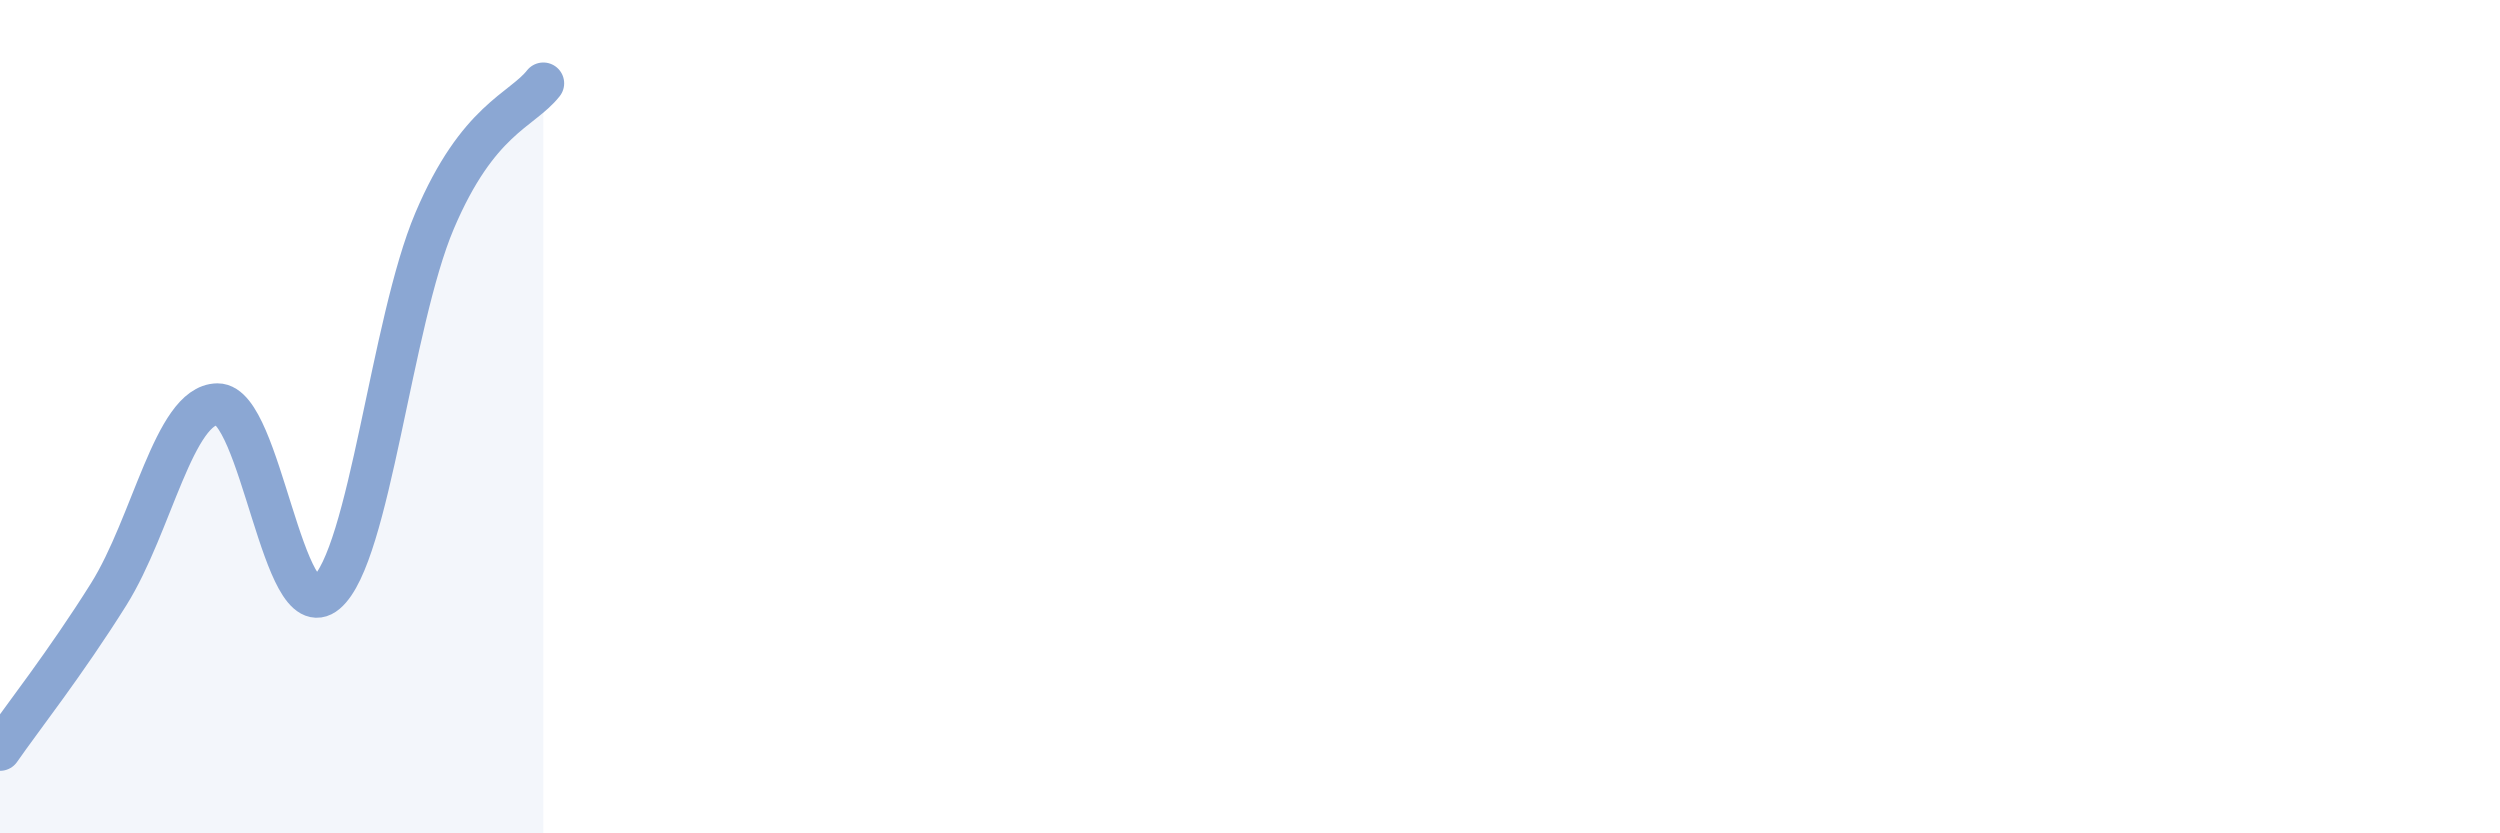 
    <svg width="60" height="20" viewBox="0 0 60 20" xmlns="http://www.w3.org/2000/svg">
      <path
        d="M 0,18 C 0.52,17.25 1.57,15.92 2.61,14.26 C 3.65,12.6 4.18,9.71 5.22,9.7 C 6.26,9.69 6.79,15.11 7.83,14.23 C 8.87,13.35 9.39,7.75 10.43,5.3 C 11.47,2.85 12.52,2.66 13.04,2L13.04 20L0 20Z"
        fill="#8ba7d3"
        opacity="0.1"
        stroke-linecap="round"
        stroke-linejoin="round"
      />
      <path
        d="M 0,18 C 0.52,17.25 1.57,15.92 2.61,14.26 C 3.65,12.6 4.18,9.71 5.22,9.7 C 6.26,9.69 6.79,15.11 7.83,14.23 C 8.87,13.35 9.39,7.75 10.43,5.3 C 11.47,2.85 12.52,2.66 13.04,2"
        stroke="#8ba7d3"
        stroke-width="1"
        fill="none"
        stroke-linecap="round"
        stroke-linejoin="round"
      />
    </svg>
  